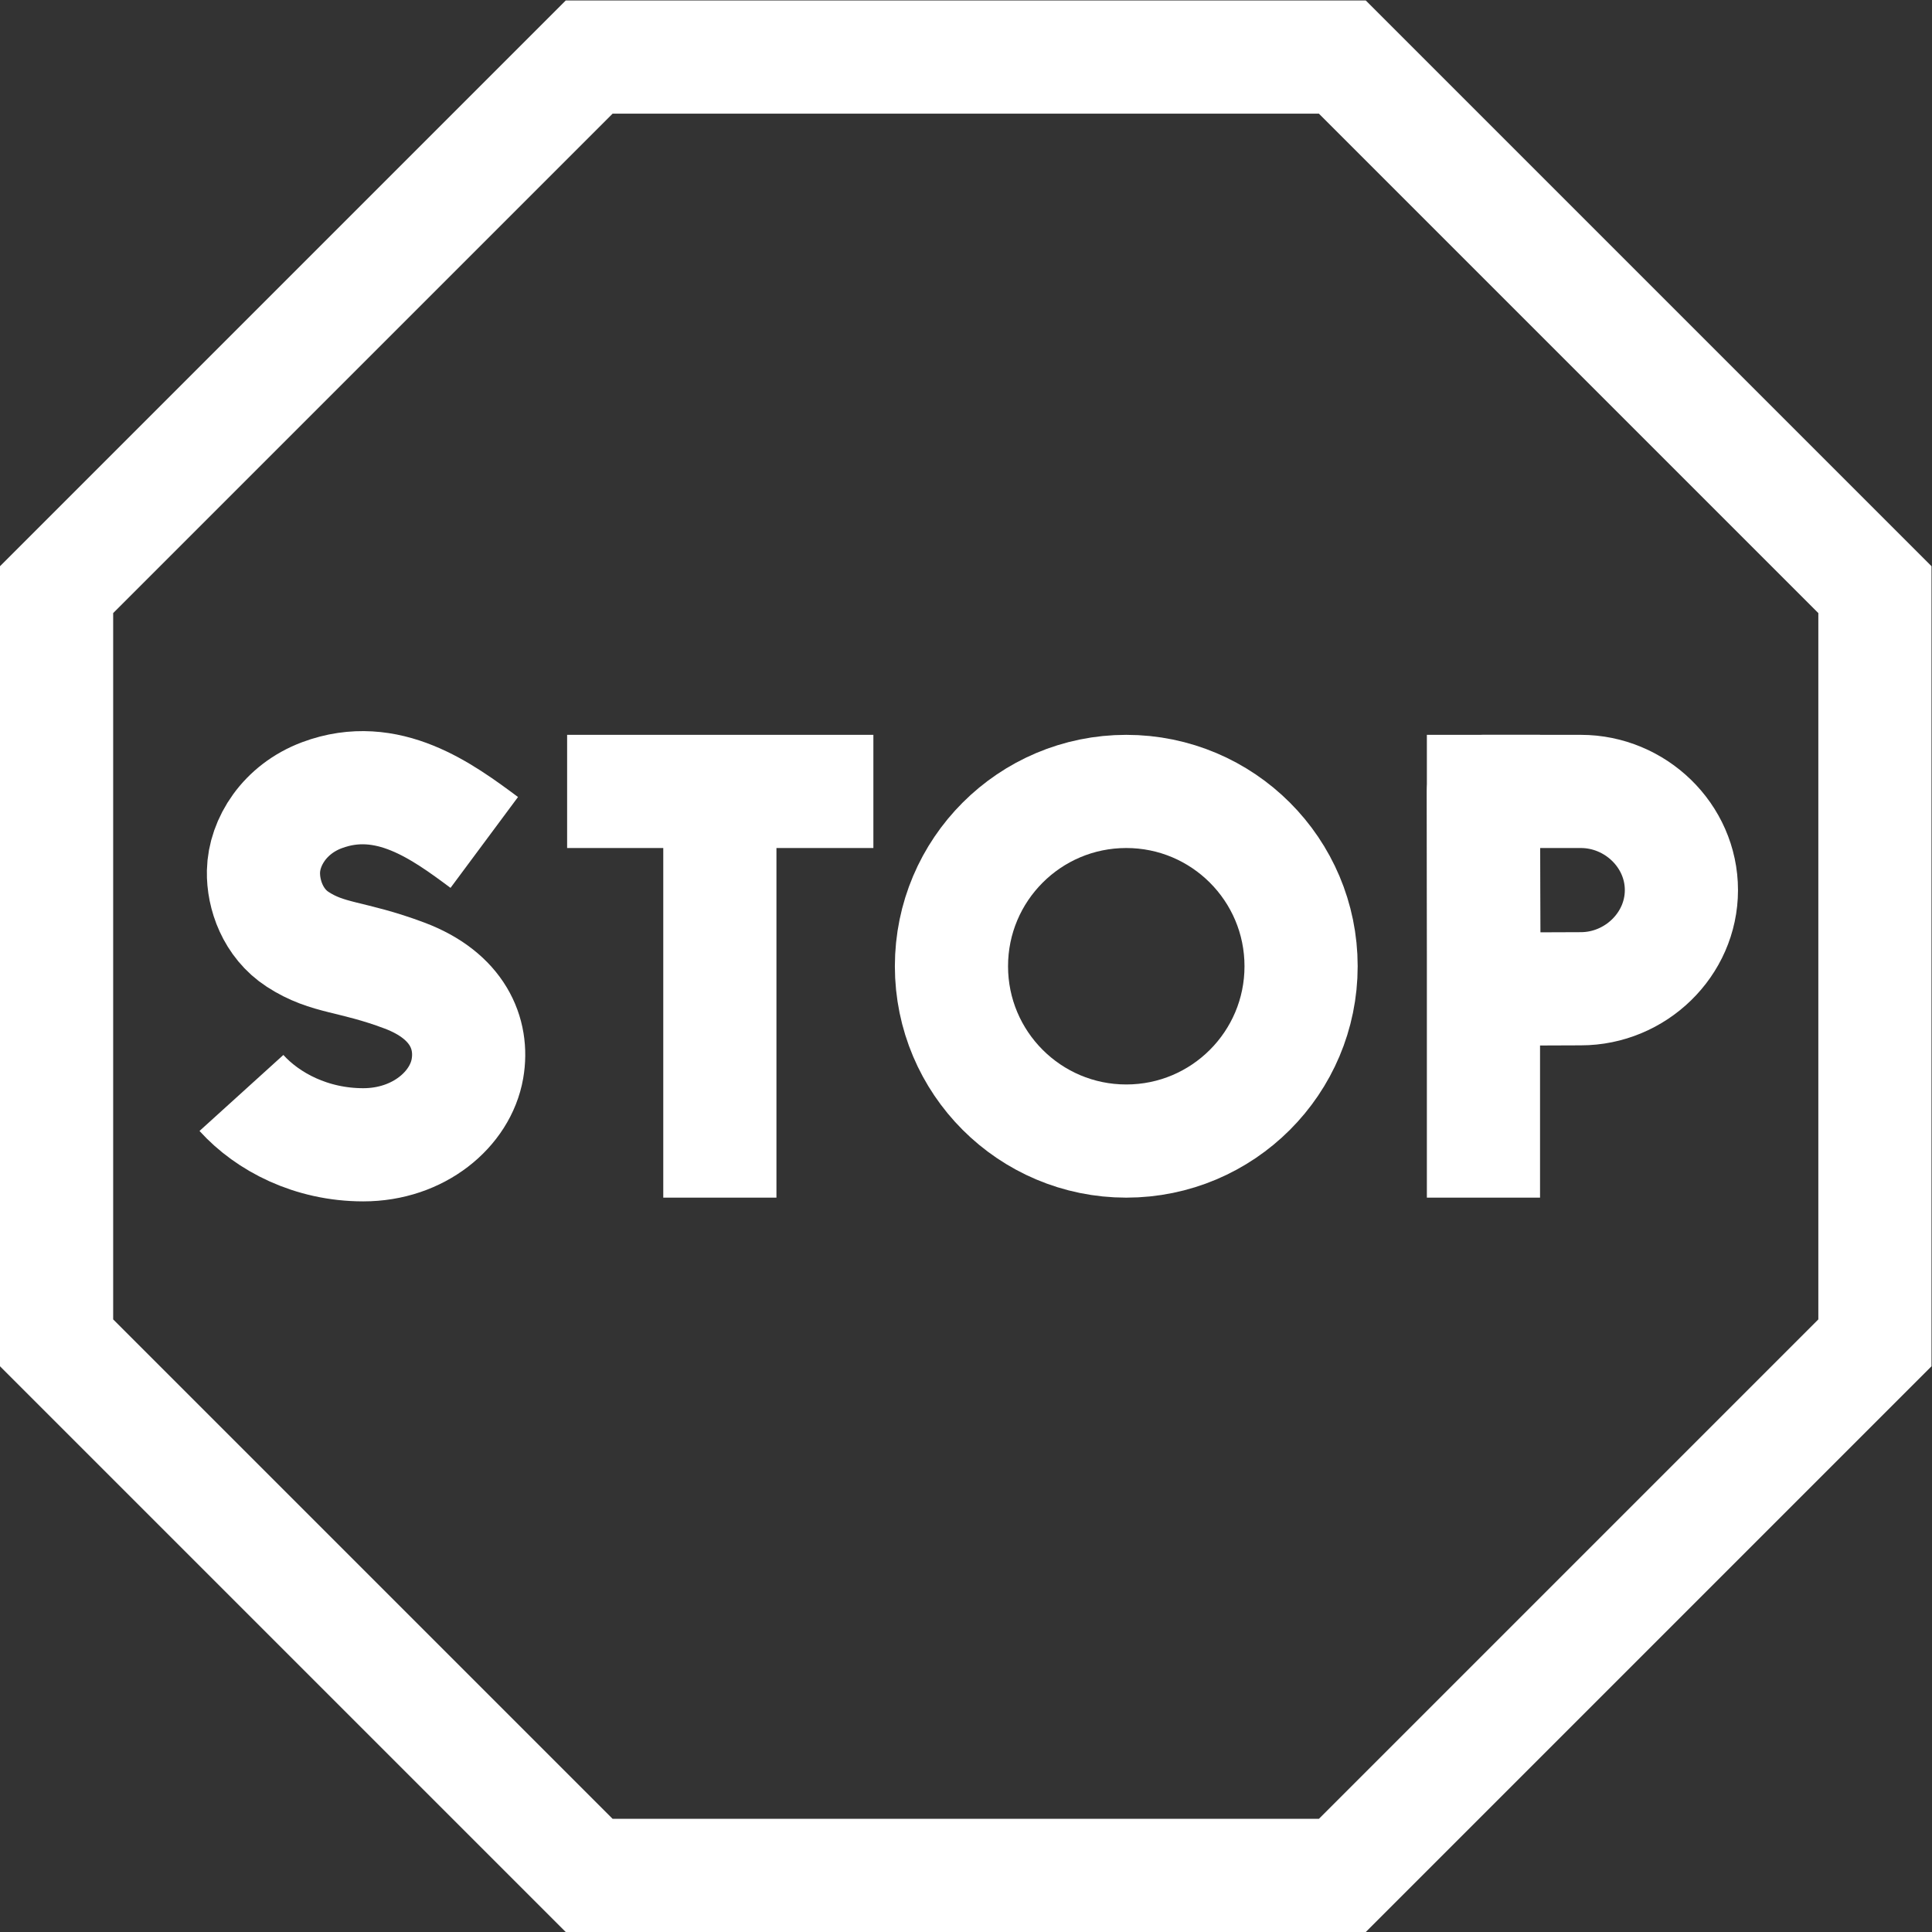 <?xml version="1.0" encoding="UTF-8"?> <svg xmlns="http://www.w3.org/2000/svg" xmlns:xlink="http://www.w3.org/1999/xlink" version="1.1" width="512" height="512" x="0" y="0" viewBox="0 0 682.667 682.667" style="enable-background:new 0 0 512 512" xml:space="preserve"><rect x="0" y="0" width="682.667" height="682.667" fill="#333333" stroke="none"/> <g> <defs> <clipPath id="a"> <path d="M0 512h512V0H0Z" fill="#ffffff" opacity="1" data-original="#000000"></path> </clipPath> </defs> <g clip-path="url(#a)" transform="matrix(1.333 0 0 -1.333 0 682.667)"> <path d="m0 0 141.174-141.174v-199.652L0-482h-199.651l-141.175 141.174v199.652L-199.651 0Z" style="stroke-width:30;stroke-linecap:butt;stroke-linejoin:miter;stroke-miterlimit:10;stroke-dasharray:none;stroke-opacity:1" transform="translate(355.825 497)" fill="none" stroke="#ffffff" stroke-width="30" stroke-linecap="butt" stroke-linejoin="miter" stroke-miterlimit="10" stroke-dasharray="none" stroke-opacity="" data-original="#000000" opacity="1"></path> <path d="M0 0c-11.093 8.239-25.667 19-43 12.531C-52.911 8.833-58.363.125-58.53-7.718c-.13-6.1 2.524-13.714 9.055-17.96 8.131-5.284 14.174-4.294 28.321-9.61C-7.062-40.583-2.848-50.653-4.461-59.964c-1.858-10.723-12.905-20.183-27.611-20.183-13.759 0-25.307 6.025-32.297 13.738" style="stroke-width:30;stroke-linecap:butt;stroke-linejoin:round;stroke-miterlimit:10;stroke-dasharray:none;stroke-opacity:1" transform="translate(128.369 288.818)" fill="none" stroke="#ffffff" stroke-width="30" stroke-linecap="butt" stroke-linejoin="round" stroke-miterlimit="10" stroke-dasharray="none" stroke-opacity="" data-original="#000000" opacity="1"></path> <path d="M0 0h51.182" style="stroke-width:30;stroke-linecap:square;stroke-linejoin:round;stroke-miterlimit:10;stroke-dasharray:none;stroke-opacity:1" transform="translate(165.33 302.34)" fill="none" stroke="#ffffff" stroke-width="30" stroke-linecap="square" stroke-linejoin="round" stroke-miterlimit="10" stroke-dasharray="none" stroke-opacity="" data-original="#000000" opacity="1"></path> <path d="M0 0v-89.719" style="stroke-width:30;stroke-linecap:square;stroke-linejoin:round;stroke-miterlimit:10;stroke-dasharray:none;stroke-opacity:1" transform="translate(190.817 299.38)" fill="none" stroke="#ffffff" stroke-width="30" stroke-linecap="square" stroke-linejoin="round" stroke-miterlimit="10" stroke-dasharray="none" stroke-opacity="" data-original="#000000" opacity="1"></path> <path d="M0 0v-92.679" style="stroke-width:30;stroke-linecap:square;stroke-linejoin:round;stroke-miterlimit:10;stroke-dasharray:none;stroke-opacity:1" transform="translate(393.23 302.34)" fill="none" stroke="#ffffff" stroke-width="30" stroke-linecap="square" stroke-linejoin="round" stroke-miterlimit="10" stroke-dasharray="none" stroke-opacity="" data-original="#000000" opacity="1"></path> <path d="M0 0c0-14.444-12.222-26.154-26.666-26.154-7.164 0-25.626-.115-25.626-.115S-52.408-7.281-52.408 0c0 5.98-.064 26.154-.064 26.154h25.806C-12.222 26.154 0 14.444 0 0Z" style="stroke-width:30;stroke-linecap:square;stroke-linejoin:round;stroke-miterlimit:10;stroke-dasharray:none;stroke-opacity:1" transform="translate(445.702 276.185)" fill="none" stroke="#ffffff" stroke-width="30" stroke-linecap="square" stroke-linejoin="round" stroke-miterlimit="10" stroke-dasharray="none" stroke-opacity="" data-original="#000000" opacity="1"></path> <path d="M0 0c0-25.592-20.747-46.339-46.339-46.339-25.593 0-46.34 20.747-46.34 46.339s20.747 46.339 46.34 46.339C-20.747 46.339 0 25.592 0 0Z" style="stroke-width:30;stroke-linecap:round;stroke-linejoin:round;stroke-miterlimit:10;stroke-dasharray:none;stroke-opacity:1" transform="translate(344.887 256)" fill="none" stroke="#ffffff" stroke-width="30" stroke-linecap="round" stroke-linejoin="round" stroke-miterlimit="10" stroke-dasharray="none" stroke-opacity="" data-original="#000000" opacity="1"></path> </g> </g> </svg> 